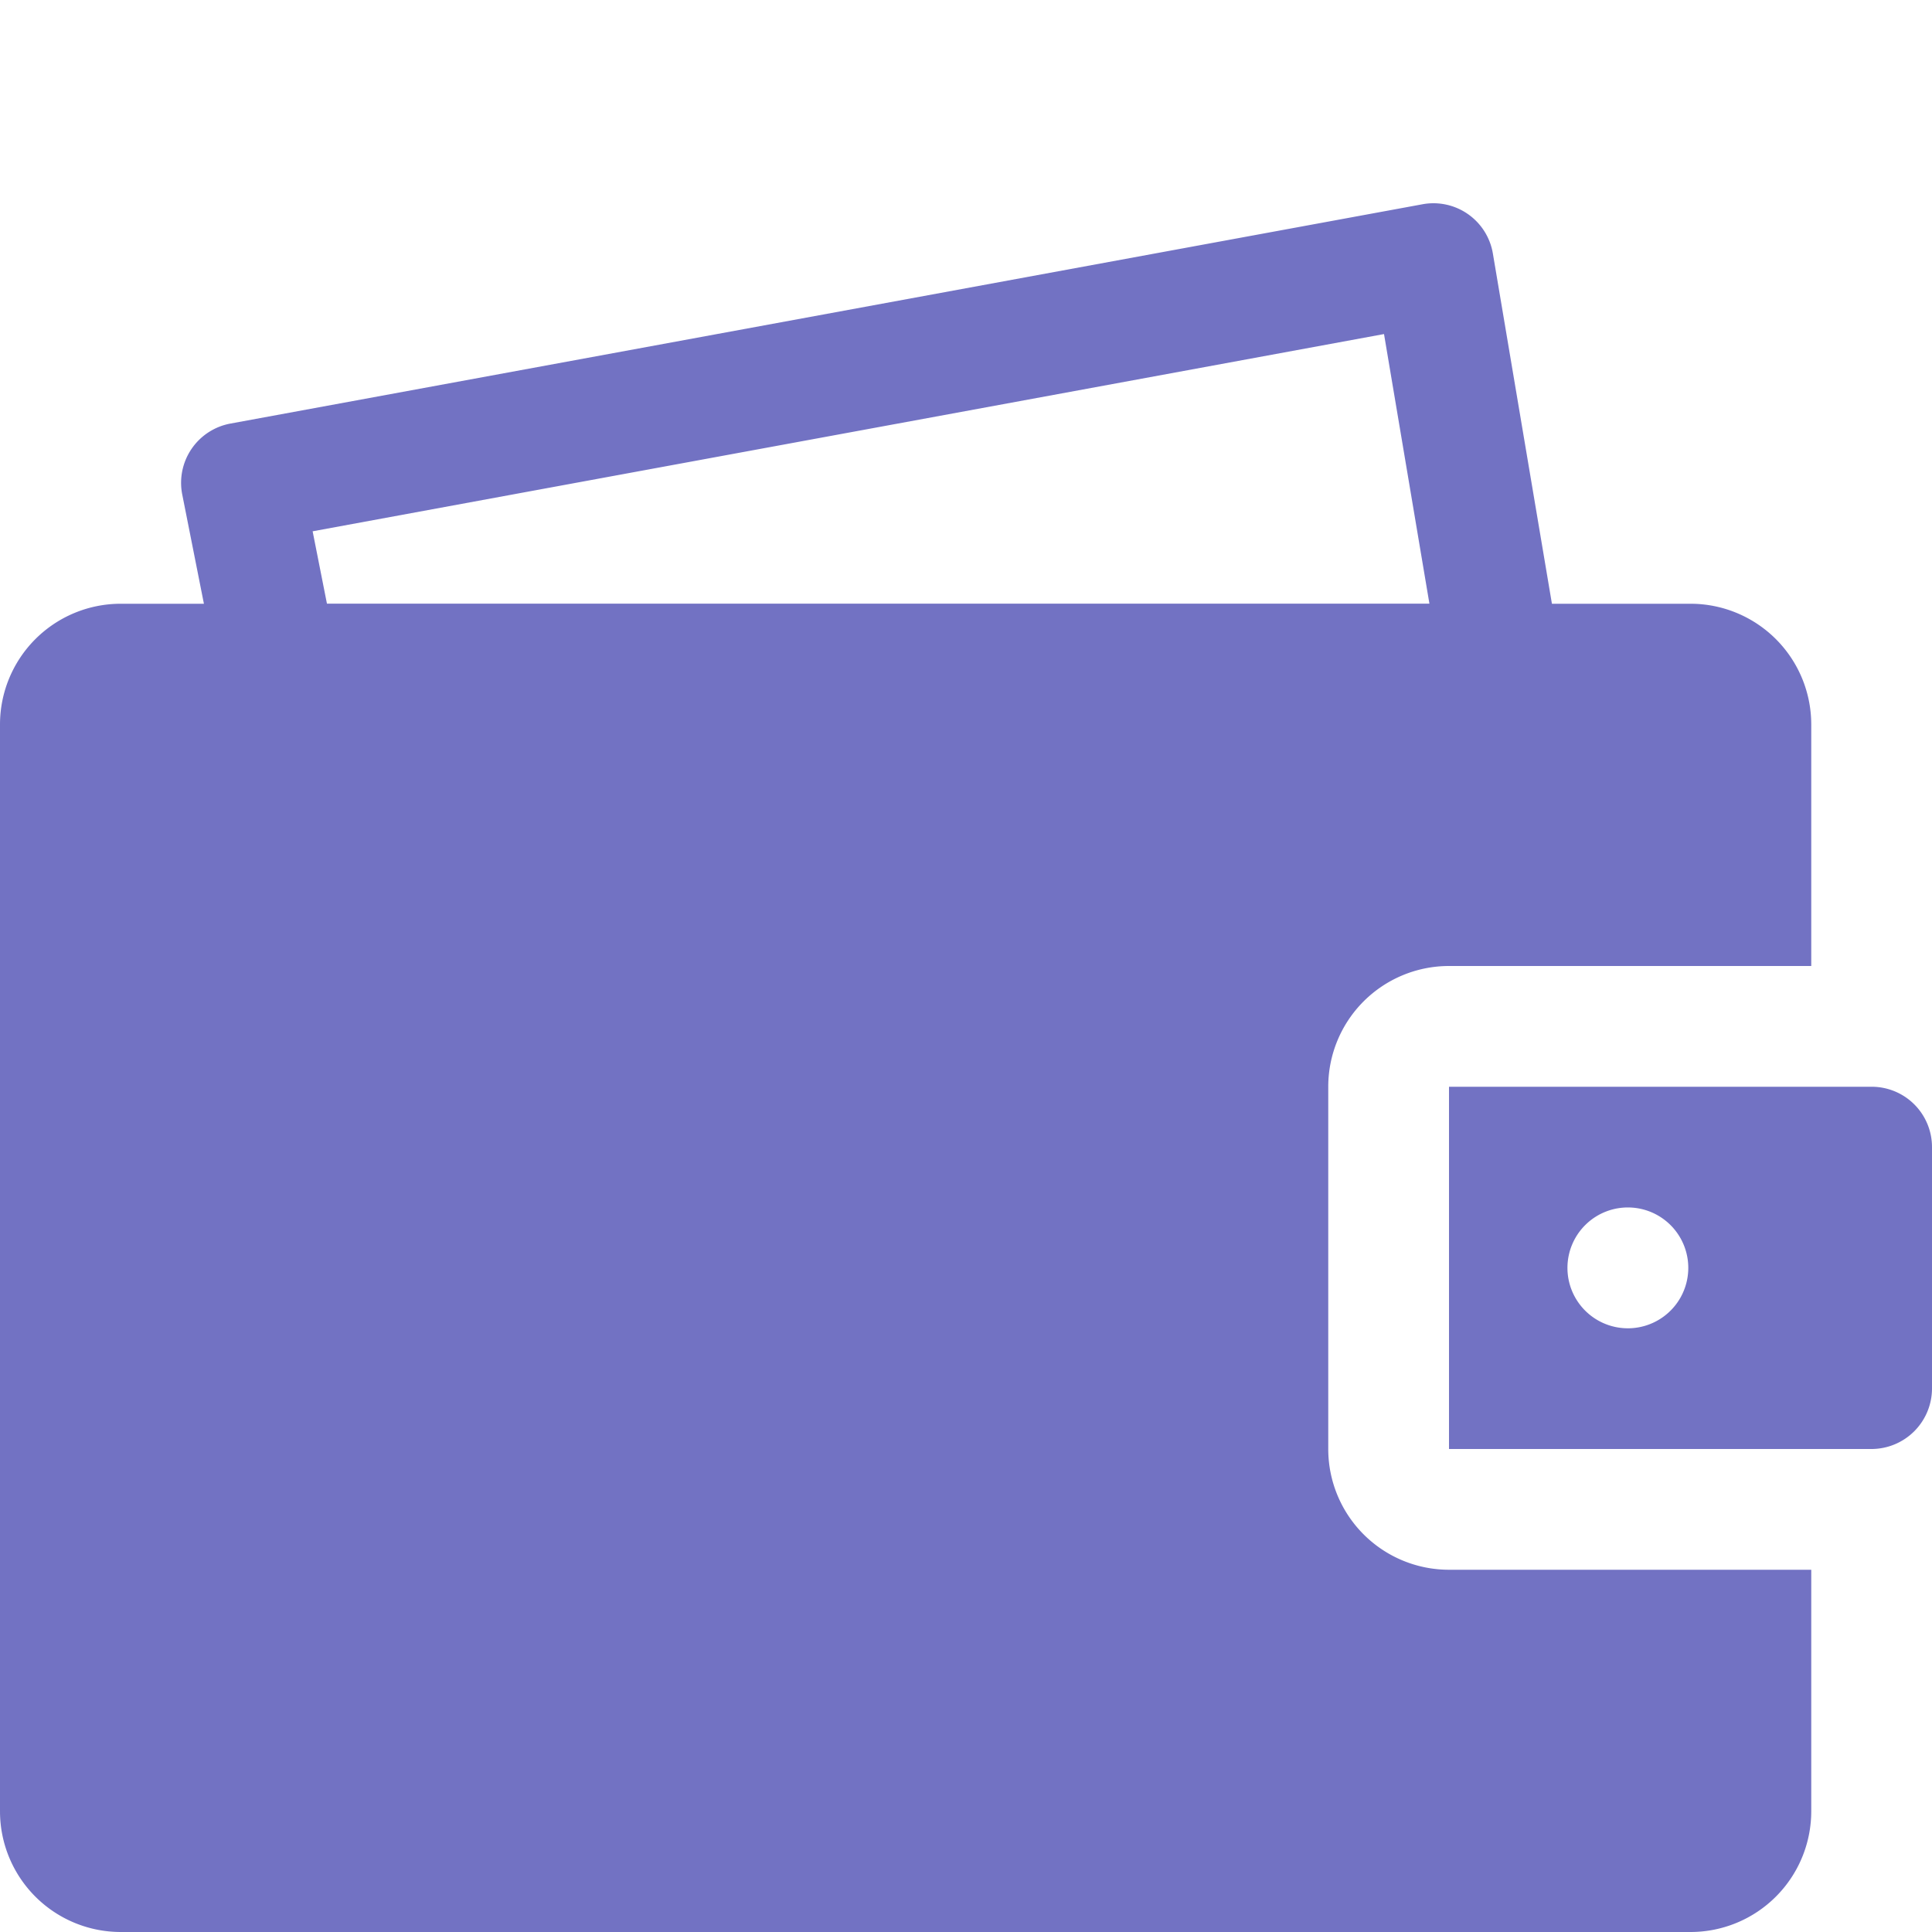 <svg xmlns="http://www.w3.org/2000/svg" width="22" height="22" fill="none"><path fill="#7272C3" d="M15.125 16.5v-4.125A1.375 1.375 0 0 1 16.5 11h4.125V8.25a1.375 1.375 0 0 0-1.375-1.375h-1.578L17 2.889a.686.686 0 0 0-.802-.563L2.625 4.823a.686.686 0 0 0-.549.812l.246 1.24h-.947A1.375 1.375 0 0 0 0 8.25v12.375A1.375 1.375 0 0 0 1.375 22H19.25a1.375 1.375 0 0 0 1.375-1.375v-2.75H16.5a1.375 1.375 0 0 1-1.375-1.375M3.56 6.05l12.2-2.246.517 3.07H3.723zm17.753 6.325H16.5V16.5h4.813a.69.69 0 0 0 .687-.688v-2.75a.687.687 0 0 0-.687-.687m-2.75 2.75a.688.688 0 1 1 0-1.375.688.688 0 0 1 0 1.375"/></svg>